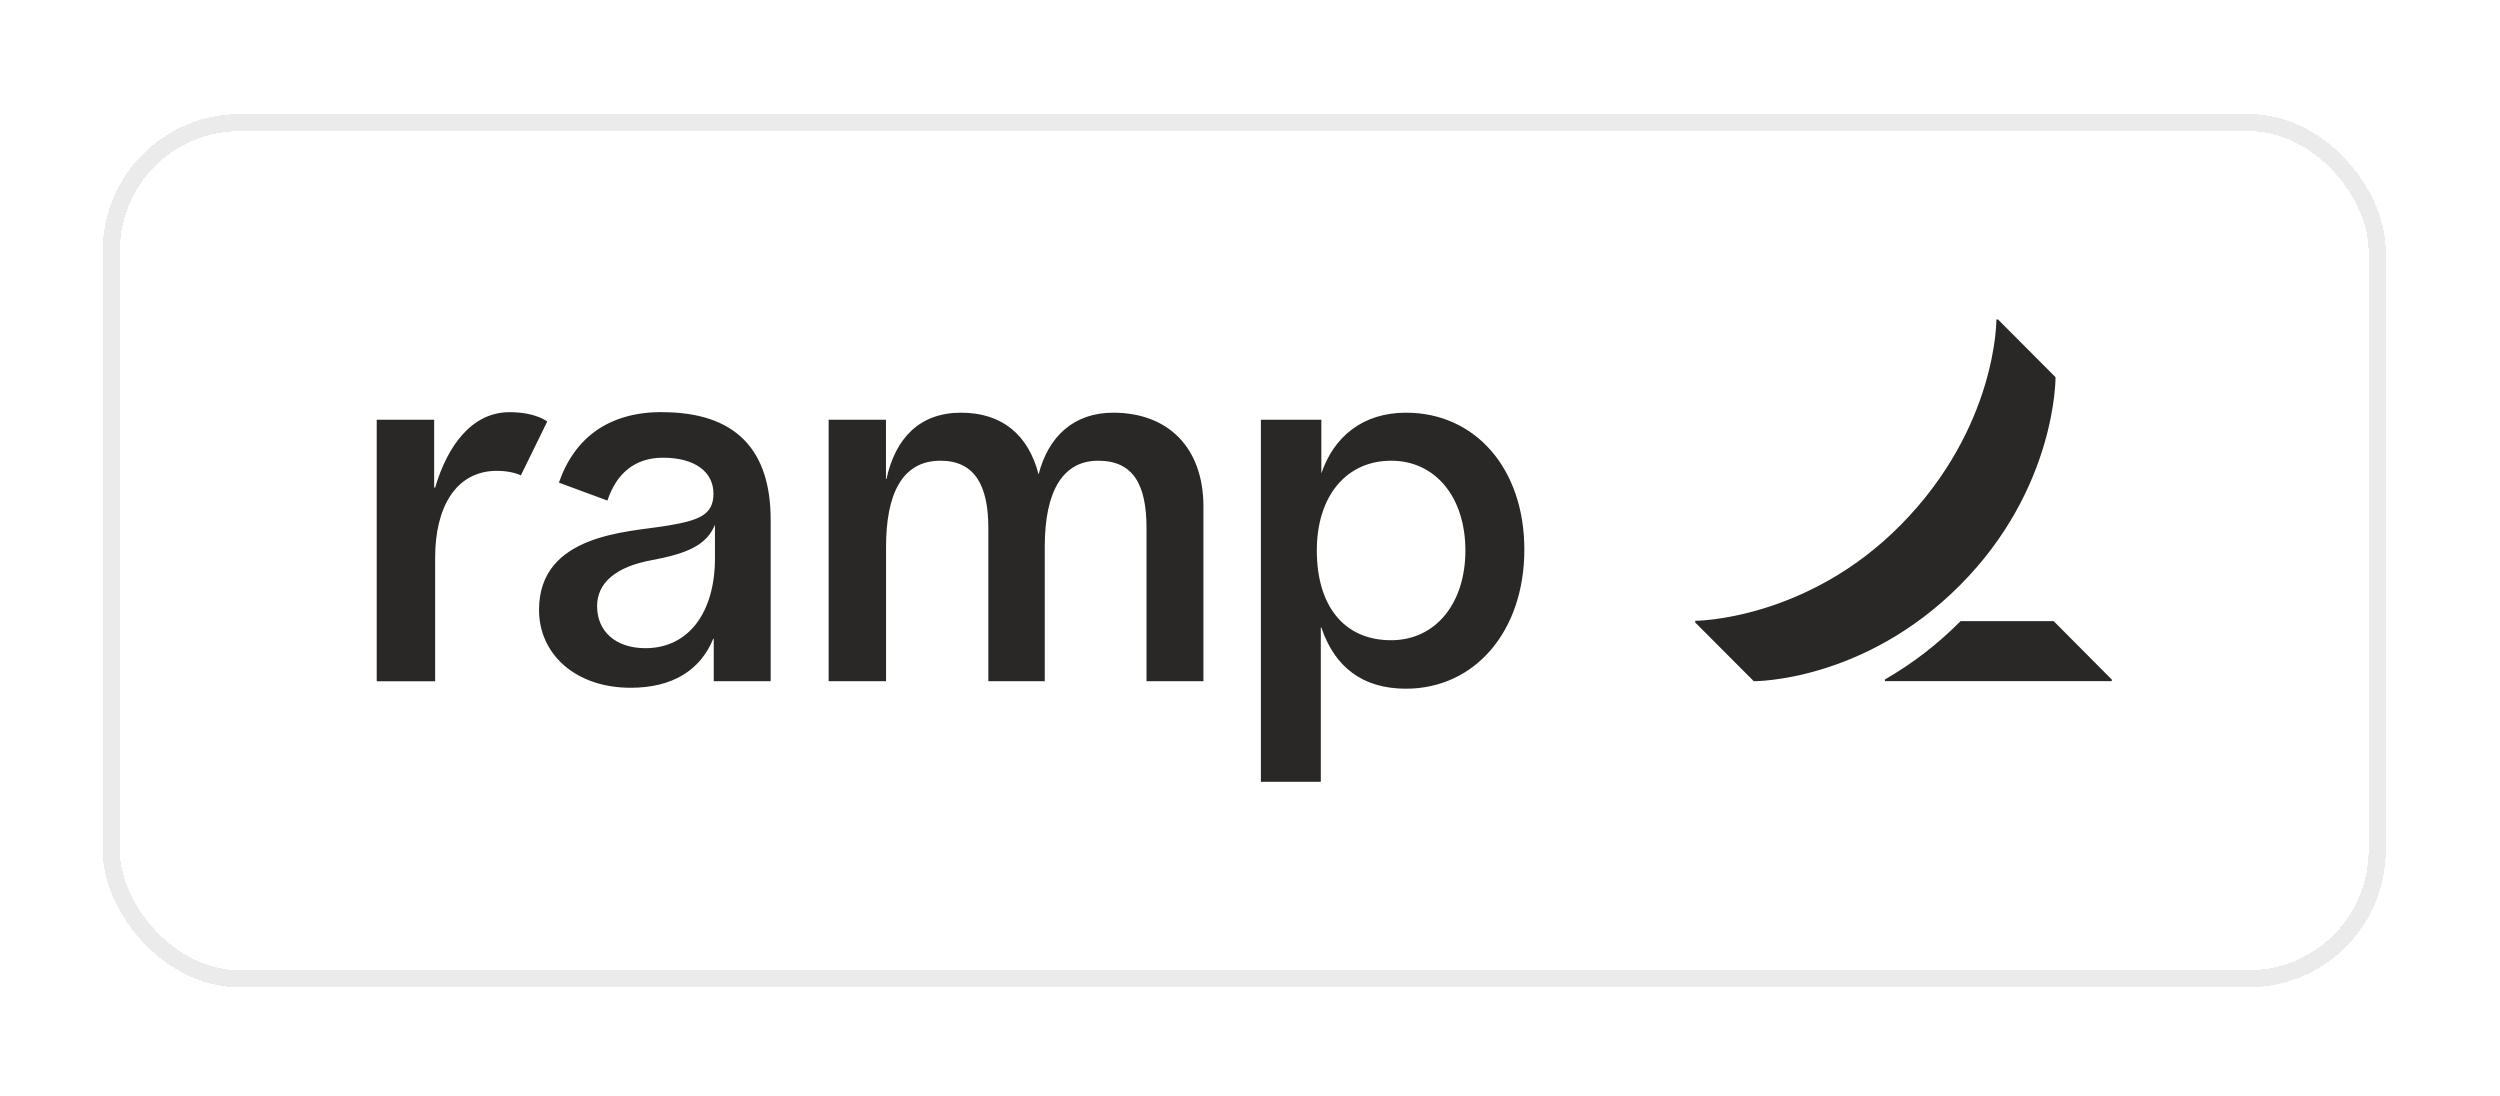 <svg width="146" height="64" viewBox="0 0 146 64" fill="none" xmlns="http://www.w3.org/2000/svg">
<g filter="url(#filter0_dd_1497_45141)">
<rect x="6" y="6.658" width="133.327" height="51" rx="8" fill="white" shape-rendering="crispEdges"/>
<rect x="6.5" y="7.158" width="132.327" height="50" rx="7.5" stroke="#ECEBEC" shape-rendering="crispEdges"/>
<path d="M29.021 27.497C26.601 27.497 25.413 29.659 25.413 32.551V39.787H22V24.513H25.355V28.475H25.413C26.129 26.039 27.556 24.071 29.756 24.071C31.304 24.071 31.959 24.619 31.959 24.619L30.418 27.762C30.418 27.762 29.926 27.497 29.021 27.497ZM70.281 29.593V39.782H66.956V30.833C66.956 28.265 66.161 26.906 64.132 26.906C62.102 26.906 61.014 28.626 61.014 31.926V39.782H57.719V30.833C57.719 28.364 56.933 26.906 54.923 26.906C52.629 26.906 51.746 28.944 51.746 31.926V39.782H48.393V24.513H51.74V27.971H51.77C52.292 25.578 53.718 24.101 56.124 24.101C58.53 24.101 60.058 25.401 60.654 27.706C61.216 25.494 62.711 24.101 65.008 24.101C68.22 24.101 70.281 26.139 70.281 29.593ZM38.665 24.065C35.581 24.065 33.561 25.534 32.64 28.186L35.473 29.233C36.005 27.641 37.076 26.73 38.724 26.73C40.577 26.73 41.666 27.555 41.666 28.826C41.666 30.095 40.799 30.405 38.834 30.721C36.657 31.076 31.479 31.195 31.479 35.617C31.479 38.212 33.619 40.166 36.829 40.166C39.246 40.166 40.892 39.165 41.654 37.301H41.683V39.782H45.007V30.391C45.019 26.282 42.98 24.071 38.665 24.071V24.065ZM41.754 32.594C41.754 35.796 40.192 37.854 37.694 37.854C35.929 37.854 34.87 36.849 34.87 35.401C34.87 34.042 35.959 33.1 38.047 32.716C40.184 32.318 41.26 31.826 41.754 30.648V32.594ZM82.109 24.101C79.566 24.101 77.886 25.523 77.167 27.647V24.513H73.636V45.658H77.135V36.644H77.165C77.944 38.95 79.566 40.22 82.108 40.22C86.138 40.22 89.022 36.854 89.022 32.098C89.022 27.342 86.138 24.101 82.109 24.101ZM81.242 37.389C78.451 37.389 76.902 35.336 76.902 32.149C76.902 28.961 78.633 26.906 81.242 26.906C83.851 26.906 85.579 29.062 85.579 32.149C85.579 35.235 83.84 37.389 81.241 37.389H81.242ZM123.327 39.684V39.778H110.079V39.681C111.696 38.751 113.182 37.606 114.494 36.276H119.936L123.327 39.684ZM120.043 22.029L116.685 18.658H116.589C116.589 18.658 116.645 24.94 111.007 30.653C105.489 36.244 99.001 36.255 99.001 36.255V36.353L102.422 39.782C102.422 39.782 108.815 39.847 114.463 34.178C120.11 28.51 120.043 22.029 120.043 22.029Z" fill="#292827"/>
</g>
<defs>
<filter id="filter0_dd_1497_45141" x="0" y="0.658" width="145.327" height="63" filterUnits="userSpaceOnUse" color-interpolation-filters="sRGB">
<feFlood flood-opacity="0" result="BackgroundImageFix"/>
<feColorMatrix in="SourceAlpha" type="matrix" values="0 0 0 0 0 0 0 0 0 0 0 0 0 0 0 0 0 0 127 0" result="hardAlpha"/>
<feOffset/>
<feGaussianBlur stdDeviation="3"/>
<feComposite in2="hardAlpha" operator="out"/>
<feColorMatrix type="matrix" values="0 0 0 0 0 0 0 0 0 0 0 0 0 0 0 0 0 0 0.15 0"/>
<feBlend mode="normal" in2="BackgroundImageFix" result="effect1_dropShadow_1497_45141"/>
<feColorMatrix in="SourceAlpha" type="matrix" values="0 0 0 0 0 0 0 0 0 0 0 0 0 0 0 0 0 0 127 0" result="hardAlpha"/>
<feOffset/>
<feGaussianBlur stdDeviation="1"/>
<feComposite in2="hardAlpha" operator="out"/>
<feColorMatrix type="matrix" values="0 0 0 0 0 0 0 0 0 0 0 0 0 0 0 0 0 0 0.25 0"/>
<feBlend mode="normal" in2="effect1_dropShadow_1497_45141" result="effect2_dropShadow_1497_45141"/>
<feBlend mode="normal" in="SourceGraphic" in2="effect2_dropShadow_1497_45141" result="shape"/>
</filter>
</defs>
</svg>

